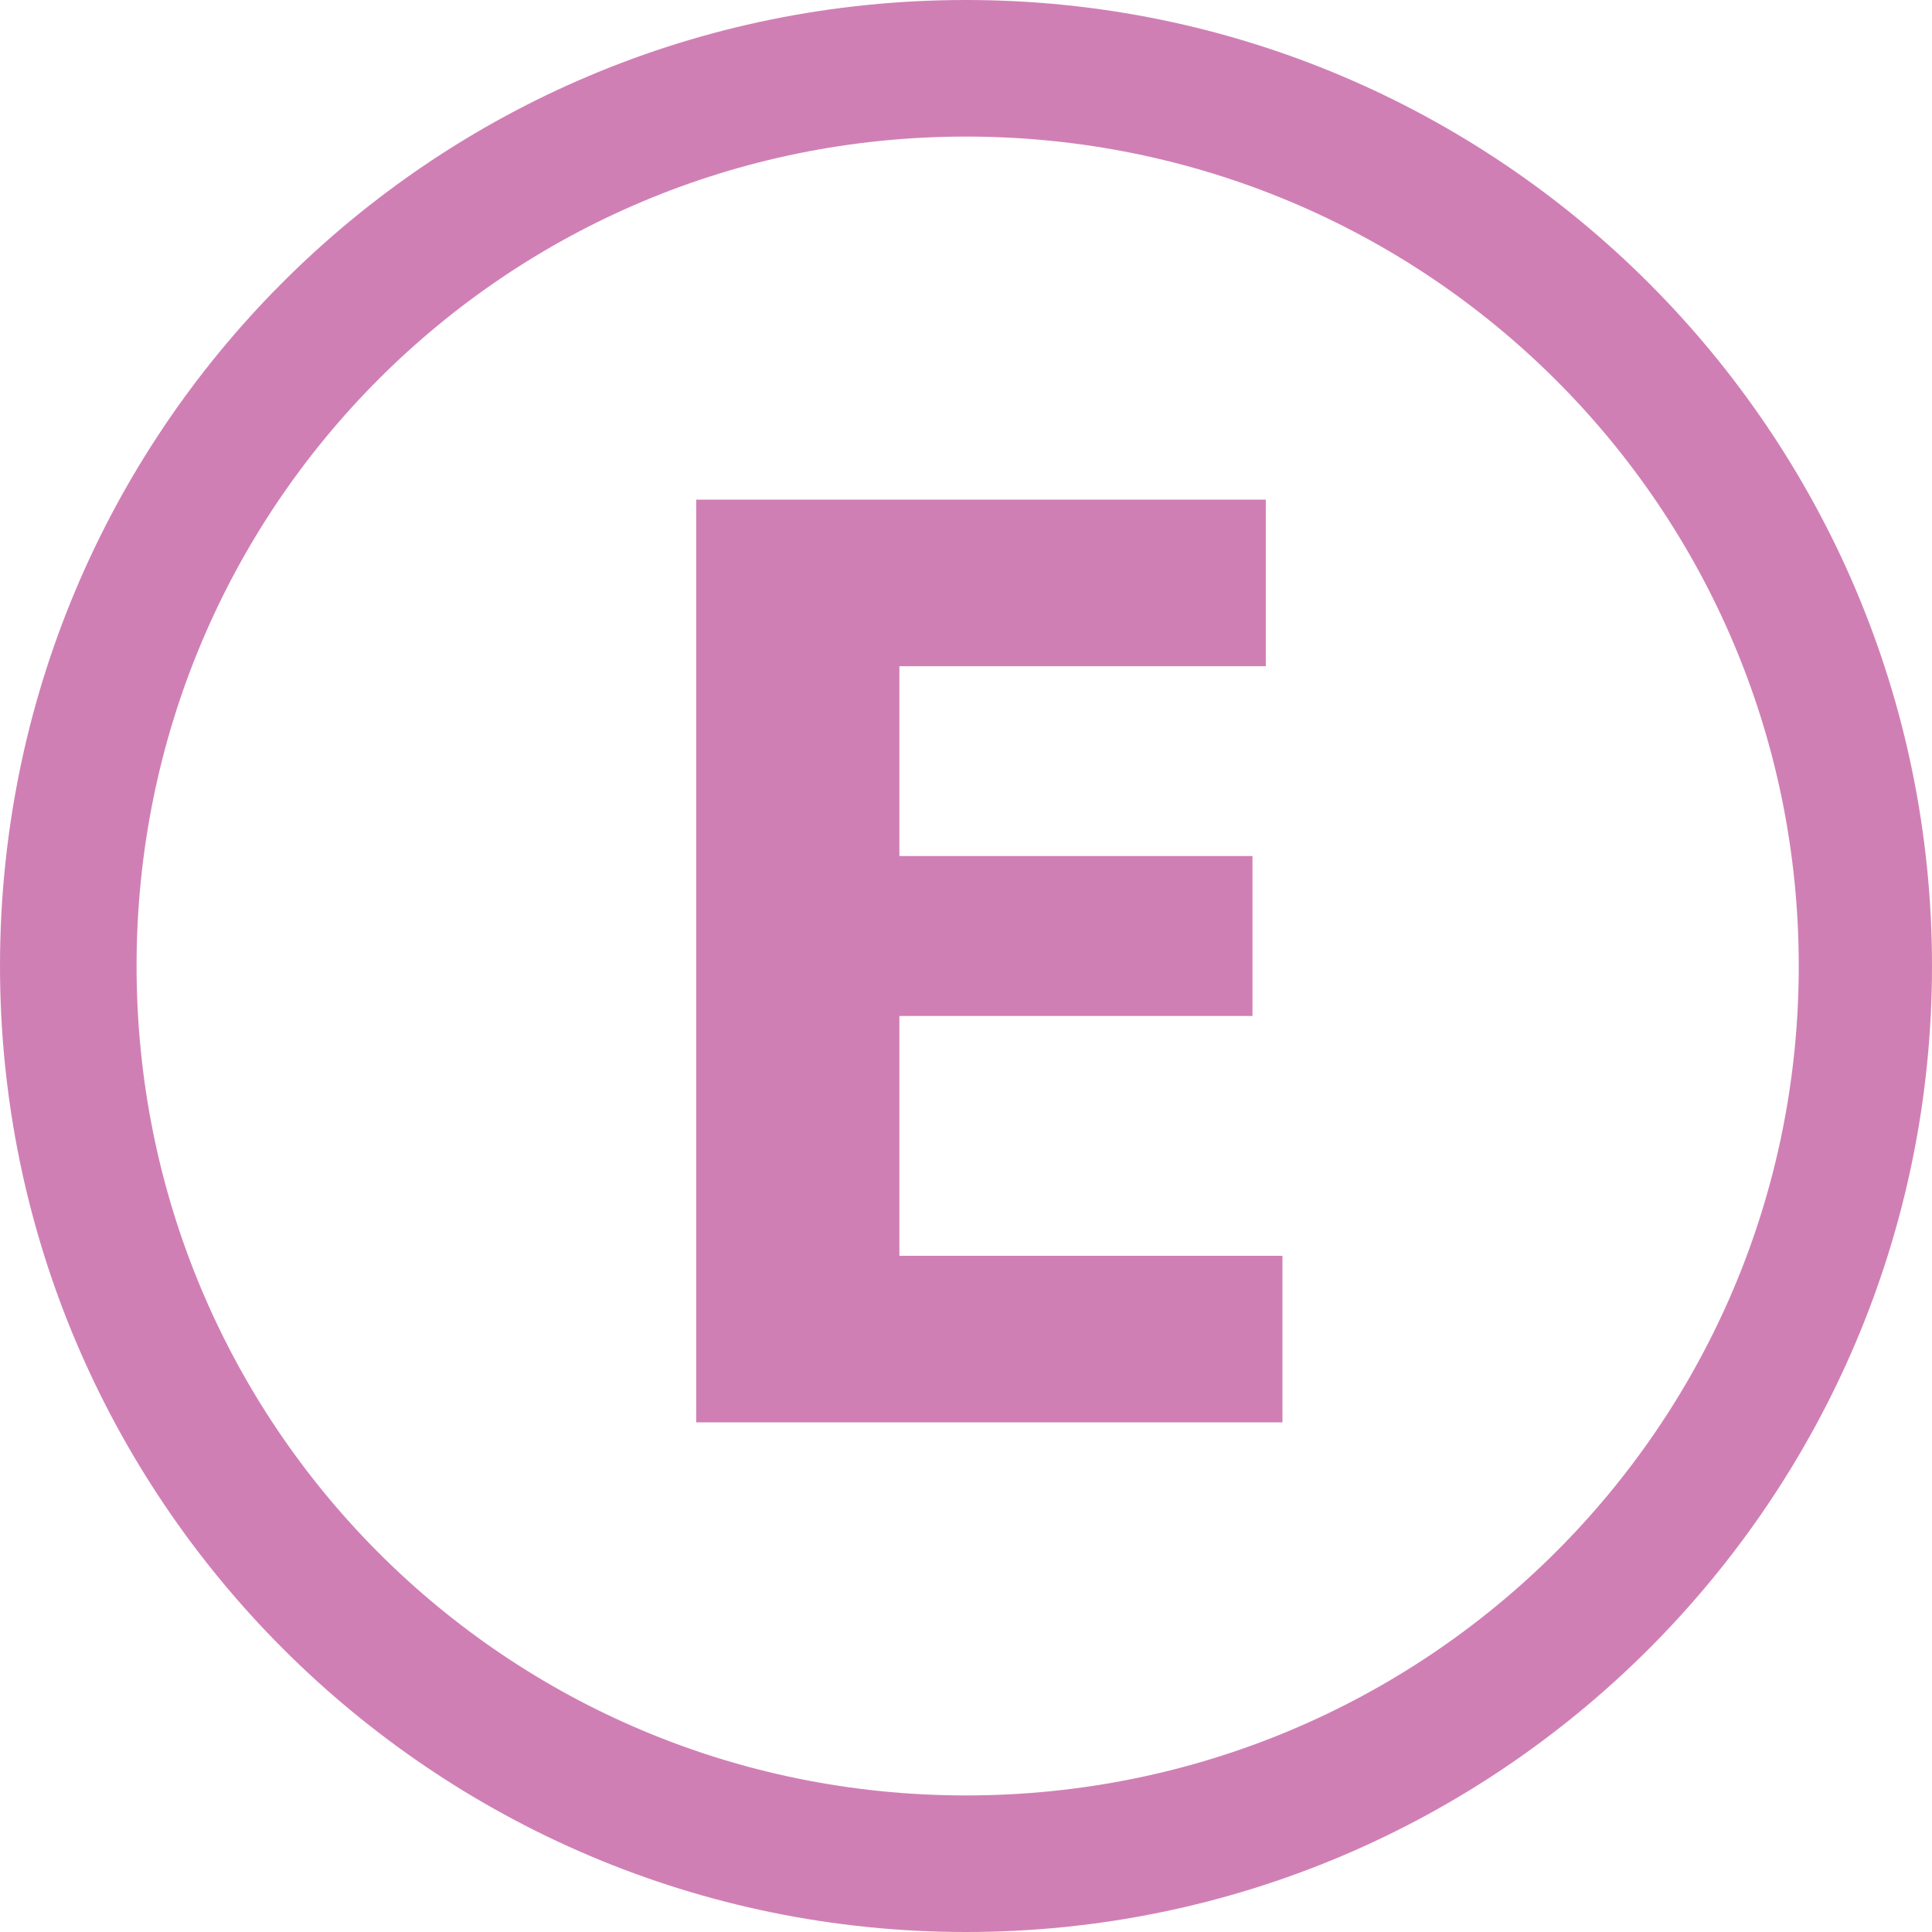 <?xml version="1.0" encoding="utf-8"?>
<!-- Generator: Adobe Illustrator 21.1.0, SVG Export Plug-In . SVG Version: 6.00 Build 0)  -->
<svg version="1.1" id="rere" xmlns="http://www.w3.org/2000/svg" xmlns:xlink="http://www.w3.org/1999/xlink" x="0px" y="0px"
	 viewBox="0 0 58 58" style="enable-background:new 0 0 58 58;" xml:space="preserve">
<path aria-hidden="true" fill="#D07FB5" d="M29,58c-16,0-29-13-29-29C0,13,12.9,0,29,0c16,0,29,13,29,29C58,45,45,58,29,58z M29,4.1
	C15.2,4.1,4.1,15.2,4.1,29S15.2,53.9,29,53.9C42.8,53.9,54,42.8,54,29C54,15.2,42.8,4.1,29,4.1z M20.9,15l17.1,0v5H27v5.7h10.6v4.8
	l-10.6,0v7.2l11.5,0v5H20.9V15z"/>
</svg>
